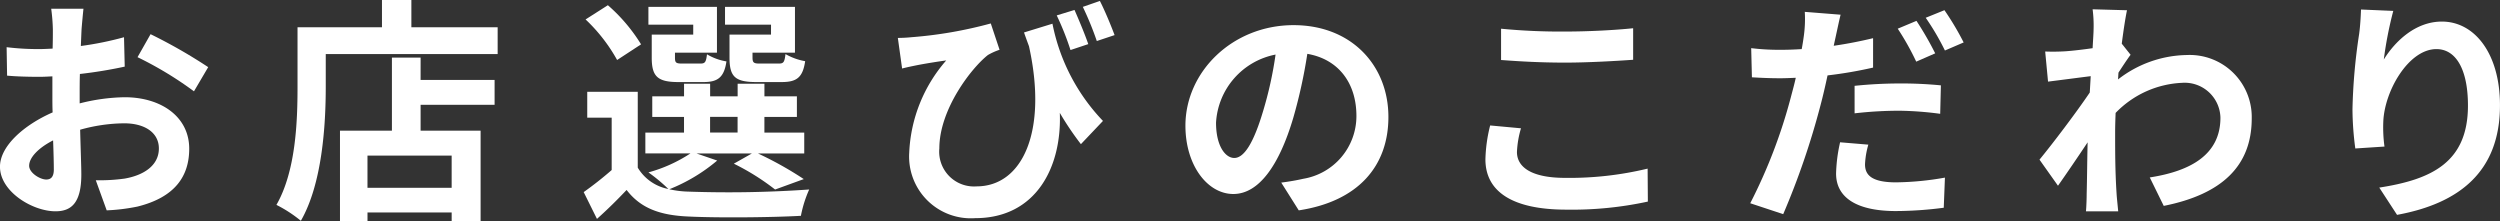 <svg xmlns="http://www.w3.org/2000/svg" width="210.88" height="18.664" viewBox="0 0 210.88 18.664">
  <rect x="0" y="0" width="210.88" height="18.664" fill="#333333" stroke="none"/>
  <g id="グループ_6275" data-name="グループ 6275" transform="translate(-604.68 -349.014)" style="isolation: isolate">
    <path id="パス_18980" data-name="パス 18980" d="M611.4,357.736a16.129,16.129,0,0,1,3.8-.52c3.04,0,5.441,1.62,5.441,4.341,0,2.34-1.221,4.1-4.361,4.881a16.149,16.149,0,0,1-2.6.32l-.92-2.541a15.161,15.161,0,0,0,2.441-.14c1.6-.28,2.88-1.1,2.88-2.54,0-1.341-1.2-2.121-2.92-2.121a14.061,14.061,0,0,0-3.721.54c.04,1.581.1,3.1.1,3.781,0,2.461-.9,3.1-2.181,3.1-1.94,0-4.681-1.661-4.681-3.761,0-1.741,2.021-3.521,4.441-4.581-.02-.46-.02-.92-.02-1.38v-1.661c-.38.02-.74.04-1.06.04-.9,0-1.9-.02-2.761-.1l-.04-2.4a21.72,21.72,0,0,0,2.741.16c.36,0,.74-.02,1.14-.04.02-.7.02-1.281.02-1.62a15.475,15.475,0,0,0-.14-1.741h2.721c-.04.36-.12,1.22-.16,1.721-.02.44-.04.92-.06,1.42a27.14,27.14,0,0,0,3.641-.74l.06,2.48a38.281,38.281,0,0,1-3.781.62c-.02.6-.02,1.2-.02,1.781Zm-2.181,5.561c0-.5-.02-1.4-.06-2.441-1.22.621-2.02,1.441-2.02,2.141,0,.6.92,1.16,1.44,1.16C608.941,364.157,609.221,363.977,609.221,363.3Zm8.162-11.4a43.78,43.78,0,0,1,4.861,2.78l-1.2,2.04a30.173,30.173,0,0,0-4.761-2.88Z" fill="#fff"/>
    <path id="パス_18981" data-name="パス 18981" d="M646.658,351.314v2.261h-14.5v2.78c0,3.221-.3,8.162-2.1,11.283a11.111,11.111,0,0,0-2.061-1.341c1.641-2.86,1.78-7.061,1.78-9.942v-5.041H636.9v-2.3h2.48v2.3Zm-6.5,4.441H646.4v2.1h-6.241v2.18h5.061v7.622h-2.441v-.72h-7.1v.74h-2.321v-7.642h4.381v-6.161h2.421Zm2.62,6.382h-7.1v2.72h7.1Z" fill="#fff"/>
    <path id="パス_18982" data-name="パス 18982" d="M665.177,362.557a14.606,14.606,0,0,1-4.041,2.421,8.254,8.254,0,0,0,1.64.2,97.292,97.292,0,0,0,10.162-.18,9.946,9.946,0,0,0-.7,2.221c-2.54.14-6.962.18-9.462.06-2.4-.1-4.041-.68-5.241-2.241-.76.8-1.54,1.581-2.5,2.441l-1.12-2.261a29.837,29.837,0,0,0,2.361-1.86v-4.421h-2.061v-2.181h4.261v6.4a3.853,3.853,0,0,0,2.581,1.8,14.1,14.1,0,0,0-1.681-1.4,12.35,12.35,0,0,0,3.541-1.6h-3.8V360.2h3.261v-1.32H659.7v-1.74h2.681v-1.061h2.2v1.061h2.32v-1.061h2.26v1.061H671.9v1.74h-2.741v1.32h3.361v1.761h-3.9a29.9,29.9,0,0,1,3.861,2.16l-2.42.88a20,20,0,0,0-3.481-2.18l1.52-.86h-4.661Zm-8.442-8.482a14.079,14.079,0,0,0-2.661-3.421l1.881-1.2a14.288,14.288,0,0,1,2.8,3.3Zm6.421-2.981h-3.781v-1.5h5.782v3.861h-3.541v.42c0,.42.08.5.6.5h1.54c.4,0,.48-.12.56-.78a4.674,4.674,0,0,0,1.641.6c-.2,1.36-.74,1.741-1.941,1.741h-2.1c-1.761,0-2.261-.461-2.261-2.061v-1.94h3.5Zm1.421,9.1h2.32v-1.32h-2.32Zm5.141-9.1h-3.881v-1.5h5.9v3.861h-3.581v.4c0,.44.1.52.6.52h1.621c.4,0,.48-.12.56-.8a5.1,5.1,0,0,0,1.66.6c-.2,1.38-.72,1.761-1.98,1.761h-2.141c-1.8,0-2.26-.461-2.26-2.061v-1.94h3.5Z" fill="#fff"/>
    <path id="パス_18983" data-name="パス 18983" d="M693.457,351.014a16.428,16.428,0,0,0,4.261,8.2l-1.861,1.96a25.255,25.255,0,0,1-1.78-2.64c.181,4.541-1.98,8.882-7.141,8.882a5.208,5.208,0,0,1-5.561-5.522,12.629,12.629,0,0,1,3.12-7.781c-.76.1-1.86.28-2.56.42-.38.08-.7.14-1.161.26l-.359-2.581c.359,0,.76-.02,1.14-.059a35.732,35.732,0,0,0,6.7-1.161l.74,2.221a5.284,5.284,0,0,0-.98.44c-1.36,1.06-4.1,4.561-4.1,7.882a2.934,2.934,0,0,0,3.141,3.2c3.84,0,6.021-4.581,4.421-11.822-.14-.38-.28-.76-.42-1.161Zm1.521,2.221a23.323,23.323,0,0,0-1.161-2.921l1.5-.46c.361.82.881,2.061,1.161,2.881Zm2.22-.76a26.436,26.436,0,0,0-1.18-2.881l1.44-.5c.42.82.94,2.08,1.24,2.881Z" fill="#fff"/>
    <path id="パス_18984" data-name="パス 18984" d="M712.756,364.417c.761-.1,1.32-.2,1.841-.32a5.363,5.363,0,0,0,4.5-5.3c0-2.741-1.481-4.781-4.142-5.241a42.878,42.878,0,0,1-1.18,5.381c-1.18,4-2.9,6.441-5.061,6.441-2.18,0-4.041-2.42-4.041-5.761,0-4.561,3.981-8.482,9.122-8.482,4.9,0,8,3.421,8,7.742,0,4.161-2.561,7.122-7.562,7.882Zm-1.54-6a31.8,31.8,0,0,0,1.06-4.8,6.211,6.211,0,0,0-5.021,5.741c0,2,.8,2.981,1.54,2.981C709.615,362.337,710.415,361.1,711.216,358.416Z" fill="#fff"/>
    <path id="パス_18985" data-name="パス 18985" d="M732.978,359.836a8.215,8.215,0,0,0-.34,2c0,1.261,1.2,2.181,4.06,2.181a28.1,28.1,0,0,0,6.962-.78l.02,2.781a30.251,30.251,0,0,1-6.881.68c-4.541,0-6.821-1.521-6.821-4.241a12.745,12.745,0,0,1,.4-2.861Zm-1.68-8.4a52.2,52.2,0,0,0,5.4.239c1.961,0,4.222-.12,5.741-.279v2.66c-1.379.1-3.84.24-5.72.24-2.081,0-3.8-.1-5.421-.22Z" fill="#fff"/>
    <path id="パス_18986" data-name="パス 18986" d="M762.678,354.715a35.67,35.67,0,0,1-3.841.66c-.18.84-.38,1.721-.6,2.541a64.8,64.8,0,0,1-3.14,9.162l-2.781-.92a44.171,44.171,0,0,0,3.42-8.922c.141-.541.3-1.1.421-1.661-.461.02-.9.04-1.3.04-.96,0-1.7-.04-2.4-.08l-.06-2.46a19.186,19.186,0,0,0,2.5.14c.581,0,1.161-.02,1.761-.06.08-.42.14-.821.18-1.12a10.446,10.446,0,0,0,.08-2.021l3.02.24c-.139.56-.32,1.44-.419,1.881l-.161.74c1.121-.16,2.241-.38,3.321-.641Zm-.4,6.5a7.018,7.018,0,0,0-.28,1.661c0,.86.5,1.52,2.62,1.52a24.962,24.962,0,0,0,4.121-.4l-.1,2.541a31.708,31.708,0,0,1-4.041.28c-3.341,0-5.041-1.161-5.041-3.161a13.193,13.193,0,0,1,.339-2.64Zm-1.16-4.961a37.334,37.334,0,0,1,3.8-.2,34.292,34.292,0,0,1,3.48.16l-.059,2.4a28.412,28.412,0,0,0-3.4-.26,33.038,33.038,0,0,0-3.82.22Zm5.2-2.04a22.312,22.312,0,0,0-1.56-2.78l1.58-.661a27.443,27.443,0,0,1,1.58,2.741Zm2.38-4.341a23.666,23.666,0,0,1,1.62,2.721l-1.58.68a21.11,21.11,0,0,0-1.62-2.761Z" fill="#fff"/>
    <path id="パス_18987" data-name="パス 18987" d="M784.4,353.635c-.26.34-.68.98-1.02,1.5-.021.2-.021.38-.04.58a9.663,9.663,0,0,1,5.821-2.06A5.234,5.234,0,0,1,794.618,359c0,4-2.5,6.4-7.422,7.381l-1.179-2.4c3.48-.54,5.961-1.94,5.961-5.041a3.018,3.018,0,0,0-3.221-2.94,8.293,8.293,0,0,0-5.621,2.54c-.021.56-.04,1.12-.04,1.64,0,1.62,0,3.281.12,5.141.019.36.1,1.08.139,1.521h-2.72c.04-.421.06-1.141.06-1.461.04-1.54.04-2.68.08-4.36-.84,1.26-1.82,2.7-2.5,3.66l-1.56-2.2c1.12-1.36,3.121-4,4.241-5.662l.08-1.38c-.96.12-2.48.32-3.6.461l-.241-2.541a16.865,16.865,0,0,0,1.721-.02c.58-.04,1.439-.14,2.28-.26.04-.741.08-1.3.08-1.521a10.566,10.566,0,0,0-.08-1.76l2.9.08c-.12.56-.281,1.581-.441,2.821Z" fill="#fff"/>
    <path id="パス_18988" data-name="パス 18988" d="M806.558,349.934a32.176,32.176,0,0,0-.8,4.1c.94-1.52,2.661-3.2,4.9-3.2,2.761,0,4.9,2.7,4.9,7.062,0,5.6-3.442,8.282-8.682,9.242l-1.5-2.3c4.4-.68,7.481-2.12,7.481-6.921,0-3.061-1.019-4.761-2.66-4.761-2.341,0-4.381,3.52-4.481,6.121a11.9,11.9,0,0,0,.1,2.1l-2.461.161a25.865,25.865,0,0,1-.239-3.3,48.048,48.048,0,0,1,.56-6.341c.1-.721.139-1.521.16-2.081Z" fill="#fff"/>
  </g>
</svg>
